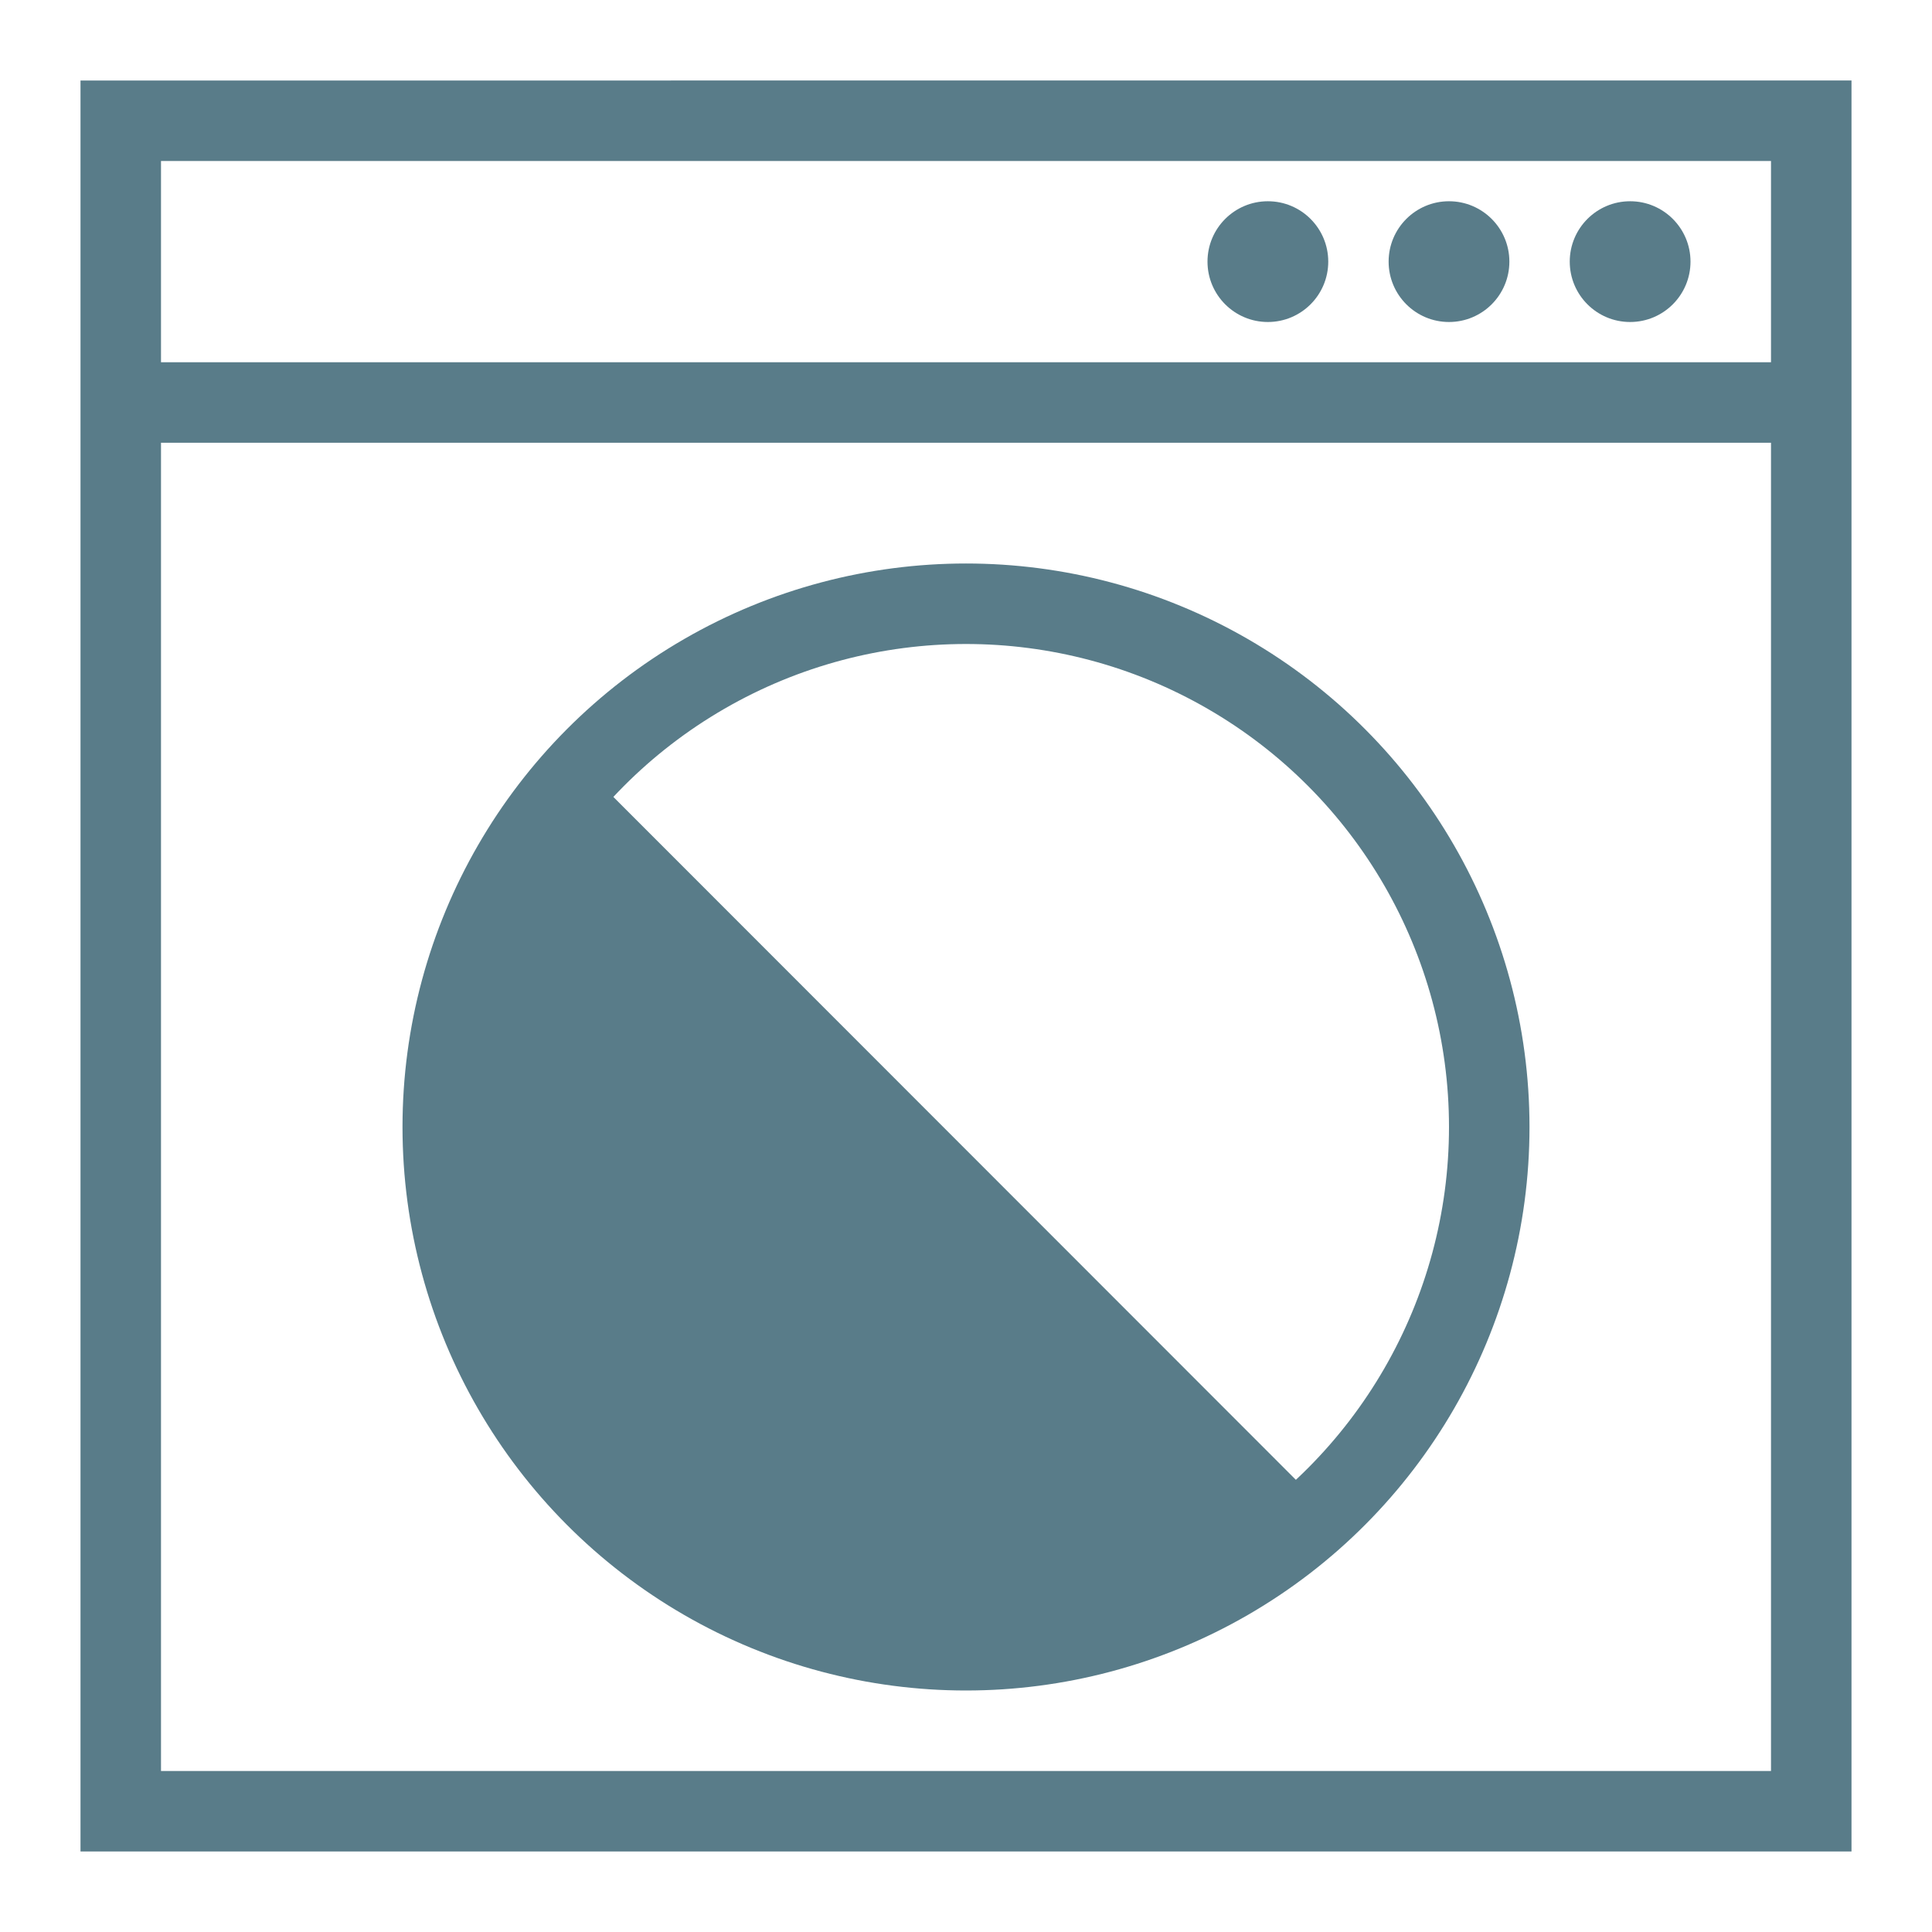 <svg id="Ebene_1" data-name="Ebene 1" xmlns="http://www.w3.org/2000/svg" viewBox="0 0 48 48"><defs><style>.cls-1{fill:#597c89;}.cls-2{fill:none;stroke:#597c89;stroke-miterlimit:10;stroke-width:2px;}</style></defs><path class="cls-1" d="M44,4V44H4V4H44m2-2H2V46H46V2Z"/><line class="cls-2" x1="2.73" y1="10" x2="45.27" y2="10"/><circle class="cls-2" cx="24" cy="28" r="13"/><circle class="cls-1" cx="40.5" cy="6.5" r="1.5"/><circle class="cls-1" cx="36" cy="6.5" r="1.5"/><circle class="cls-1" cx="31.5" cy="6.5" r="1.5"/><path class="cls-1" d="M14.15,18.71A13,13,0,0,0,32.53,37.1Z"/></svg>